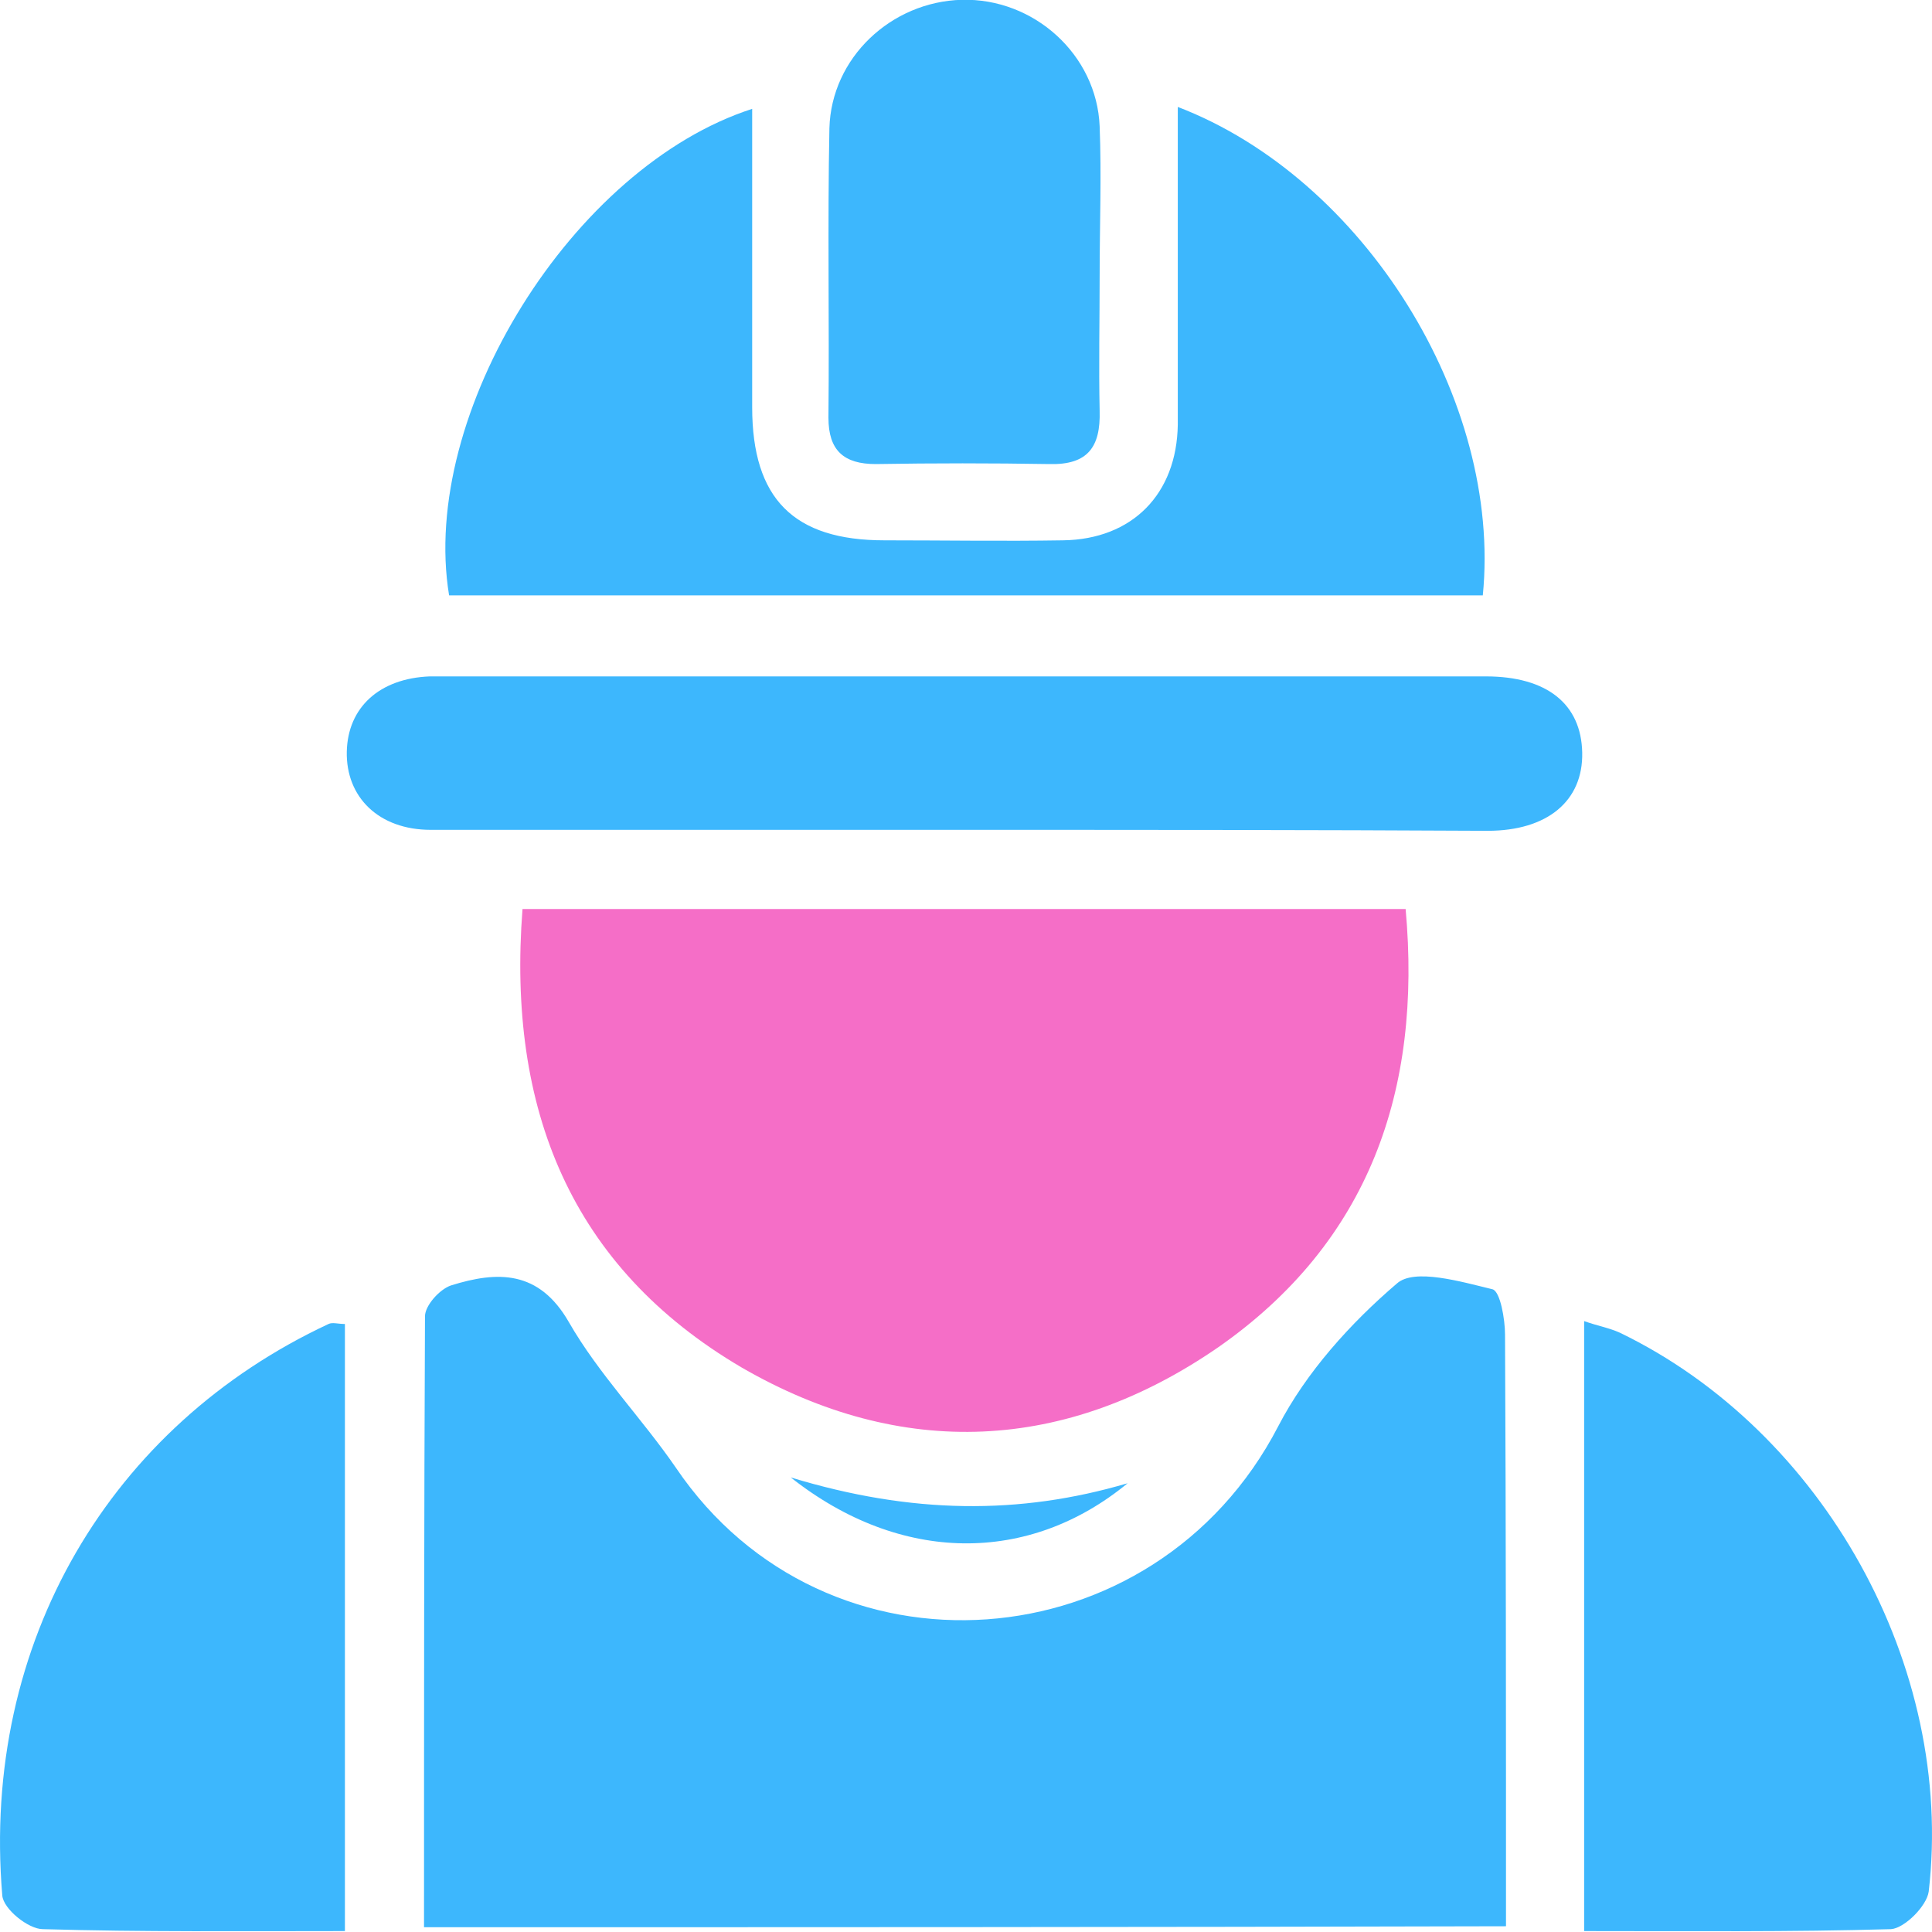 <?xml version="1.0" encoding="UTF-8"?>
<svg xmlns="http://www.w3.org/2000/svg" width="40" height="40" viewBox="0 0 40 40" fill="none">
  <path d="M8.779 39.901C8.779 35.625 8.779 31.449 8.799 27.252C8.799 27.032 9.099 26.693 9.339 26.613C10.298 26.313 11.157 26.293 11.777 27.372C12.396 28.451 13.295 29.37 13.995 30.39C17.092 34.965 23.906 34.466 26.464 29.53C27.043 28.411 27.963 27.392 28.922 26.573C29.281 26.253 30.241 26.533 30.9 26.693C31.06 26.733 31.16 27.312 31.16 27.632C31.18 31.688 31.18 35.745 31.18 39.881C23.706 39.901 16.313 39.901 8.779 39.901Z" fill="#3DB7FD"></path>
  <path d="M10.818 18.82C16.952 18.82 23.007 18.82 29.102 18.82C29.442 22.577 28.343 25.714 25.225 27.892C22.068 30.07 18.671 30.23 15.354 28.312C11.817 26.233 10.498 22.956 10.818 18.82Z" fill="#F56EC7"></path>
  <path d="M24.385 2.214C28.242 3.693 31.099 8.289 30.7 12.326C23.566 12.326 16.432 12.326 9.298 12.326C8.679 8.569 11.856 3.453 15.573 2.254C15.573 4.333 15.573 6.391 15.573 8.429C15.573 10.327 16.432 11.187 18.311 11.187C19.549 11.187 20.768 11.207 22.007 11.187C23.446 11.167 24.365 10.227 24.385 8.789C24.385 6.631 24.385 4.452 24.385 2.214Z" fill="#3DB7FD"></path>
  <path d="M19.909 17.181C16.252 17.181 12.595 17.181 8.919 17.181C7.84 17.181 7.16 16.502 7.18 15.562C7.2 14.643 7.86 14.044 8.899 14.004C8.999 14.004 9.098 14.004 9.198 14.004C16.392 14.004 23.566 14.004 30.76 14.004C32.038 14.004 32.738 14.583 32.758 15.582C32.778 16.582 32.038 17.201 30.799 17.201C27.163 17.181 23.546 17.181 19.909 17.181Z" fill="#3DB7FD"></path>
  <path d="M32.798 39.981C32.798 35.725 32.798 31.608 32.798 27.352C33.078 27.452 33.317 27.492 33.537 27.592C37.754 29.63 40.471 34.506 39.932 39.162C39.892 39.462 39.432 39.921 39.152 39.941C37.074 40.001 34.976 39.981 32.798 39.981Z" fill="#3DB7FD"></path>
  <path d="M7.141 39.981C5.002 39.981 2.944 40.001 0.886 39.941C0.586 39.941 0.067 39.522 0.047 39.242C-0.393 33.987 2.305 29.511 6.801 27.412C6.881 27.372 7.001 27.412 7.141 27.412C7.141 31.569 7.141 35.705 7.141 39.981Z" fill="#3DB7FD"></path>
  <path d="M22.767 5.711C22.767 6.65 22.747 7.57 22.767 8.509C22.787 9.248 22.528 9.628 21.728 9.608C20.529 9.588 19.33 9.588 18.131 9.608C17.472 9.608 17.152 9.328 17.152 8.649C17.172 6.65 17.132 4.652 17.172 2.654C17.212 1.195 18.451 0.036 19.91 -0.004C21.409 -0.044 22.707 1.135 22.767 2.614C22.807 3.633 22.767 4.672 22.767 5.711Z" fill="#3DB7FD"></path>
  <path d="M23.346 30.709C21.308 32.388 18.65 32.388 16.372 30.589C18.87 31.349 21.108 31.369 23.346 30.709Z" fill="#3DB7FD"></path>
</svg>
